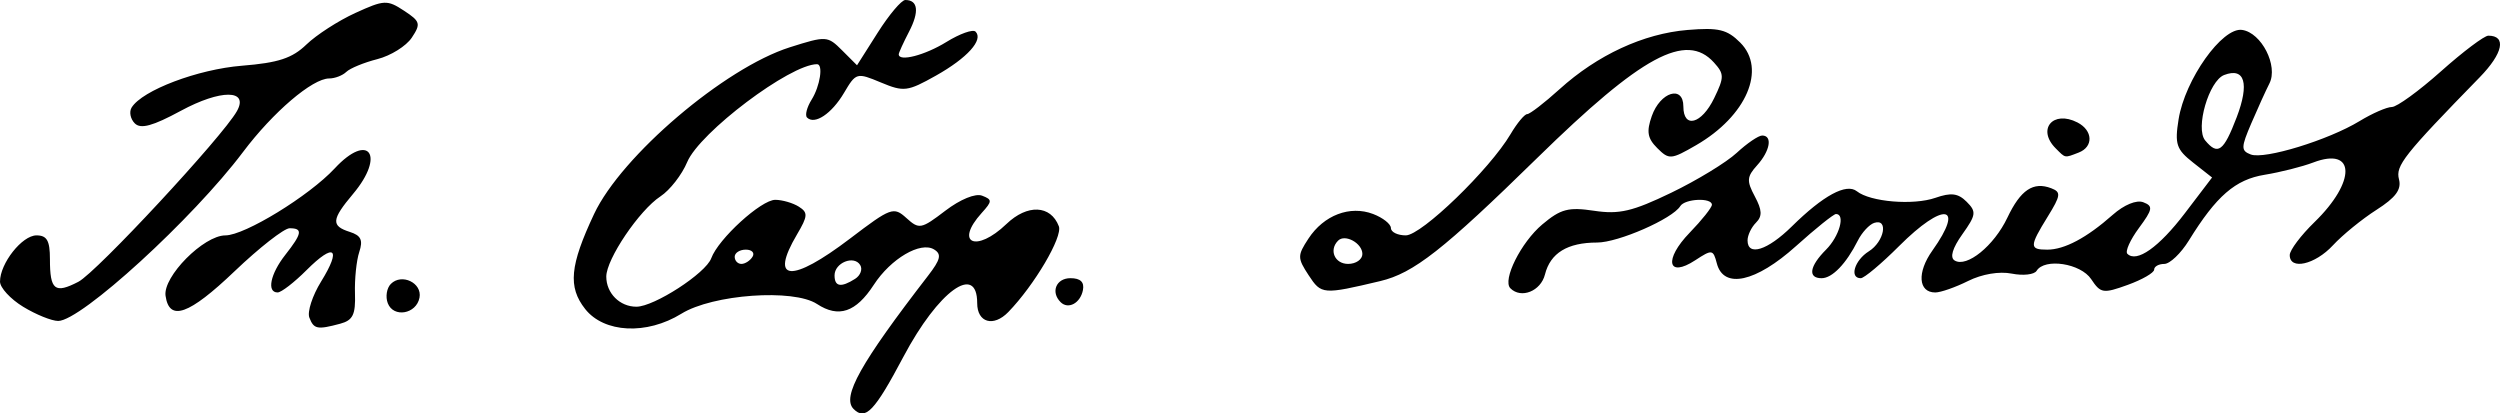 <?xml version="1.0" encoding="UTF-8" standalone="no"?>
<!-- Created with Inkscape (http://www.inkscape.org/) -->

<svg
   xmlns:dc="http://purl.org/dc/elements/1.1/"
   xmlns:cc="http://creativecommons.org/ns#"
   xmlns:rdf="http://www.w3.org/1999/02/22-rdf-syntax-ns#"
   xmlns:svg="http://www.w3.org/2000/svg"
   xmlns="http://www.w3.org/2000/svg"
   xmlns:sodipodi="http://sodipodi.sourceforge.net/DTD/sodipodi-0.dtd"
   xmlns:inkscape="http://www.inkscape.org/namespaces/inkscape"
   width="387.172mm"
   height="64.038mm"
   viewBox="0 0 387.172 64.038"
   version="1.1"
   id="svg8"
   sodipodi:docname="SigMaxStirner.svg"
   inkscape:version="0.92.2 (5c3e80d, 2017-08-06)">
  <defs
     id="defs2" />
  <sodipodi:namedview
     id="base"
     pagecolor="#ffffff"
     bordercolor="#666666"
     borderopacity="1.0"
     inkscape:pageopacity="0.0"
     inkscape:pageshadow="2"
     inkscape:zoom="0.35355339"
     inkscape:cx="517.11185"
     inkscape:cy="560.26613"
     inkscape:document-units="mm"
     inkscape:current-layer="layer1"
     showgrid="false"
     inkscape:window-width="1366"
     inkscape:window-height="705"
     inkscape:window-x="-8"
     inkscape:window-y="-8"
     inkscape:window-maximized="1"
     fit-margin-top="0"
     fit-margin-left="0"
     fit-margin-right="0"
     fit-margin-bottom="0" />
  <g
     inkscape:label="Layer 1"
     inkscape:groupmode="layer"
     id="layer1"
     transform="translate(68.482,-242.741)">
    <path
       style="fill:#000000;stroke-width:1.105"
       d="m 63.708,306.074 c -1.855,-1.855 1.056,-7.059 11.539,-20.633 1.941,-2.513 2.129,-3.327 0.941,-4.062 -2.093,-1.294 -6.705,1.407 -9.35,5.476 -2.766,4.255 -5.443,5.159 -8.787,2.968 -3.658,-2.397 -16.142,-1.504 -21.005,1.502 -5.373,3.321 -11.974,2.995 -14.909,-0.735 -2.679,-3.406 -2.367,-6.723 1.388,-14.709 4.236,-9.011 20.21,-22.614 30.317,-25.817 5.636,-1.786 5.841,-1.774 8.093,0.477 l 2.31,2.31 3.206,-5.055 c 1.763,-2.78 3.684,-5.055 4.27,-5.055 1.978,0 2.193,1.801 0.585,4.9 -0.88,1.697 -1.6,3.277 -1.6,3.511 0,1.199 4.05,0.151 7.384,-1.909 2.078,-1.284 4.108,-2.006 4.51,-1.604 1.267,1.267 -1.272,4.084 -6.149,6.823 -4.386,2.463 -4.963,2.535 -8.516,1.05 -3.734,-1.56 -3.849,-1.527 -5.709,1.621 -1.905,3.224 -4.547,4.985 -5.721,3.811 -0.346,-0.346 -0.026,-1.593 0.71,-2.773 1.311,-2.1 1.829,-5.488 0.839,-5.488 -4.166,0 -18.193,10.571 -20.108,15.154 -0.823,1.97 -2.687,4.362 -4.142,5.315 -3.278,2.148 -8.39,9.719 -8.39,12.426 0,2.574 2.088,4.663 4.662,4.663 2.745,0 10.751,-5.182 11.594,-7.504 1.089,-2.999 7.745,-9.068 9.925,-9.049 1.093,0.009 2.729,0.485 3.635,1.058 1.442,0.912 1.408,1.445 -0.276,4.296 -4.33,7.331 -0.921,7.592 8.231,0.632 6.315,-4.803 6.732,-4.954 8.709,-3.165 1.969,1.782 2.282,1.723 6.021,-1.129 2.316,-1.767 4.668,-2.731 5.698,-2.336 1.592,0.611 1.587,0.856 -0.054,2.67 -4.263,4.71 -0.88,6.227 3.828,1.716 3.241,-3.105 6.847,-2.949 8.113,0.351 0.626,1.633 -3.792,9.13 -7.831,13.289 -2.294,2.361 -4.813,1.639 -4.813,-1.381 0,-6.264 -6.019,-1.896 -11.416,8.285 -4.495,8.48 -5.89,9.942 -7.732,8.101 z m 0.234,-20.145 c 0.837,-0.53 1.194,-1.495 0.793,-2.144 -0.967,-1.565 -3.972,-0.352 -3.972,1.603 0,1.759 0.99,1.928 3.179,0.541 z M 48.059,282.508 c 0.375,-0.608 -0.092,-1.105 -1.039,-1.105 -0.947,0 -1.722,0.497 -1.722,1.105 0,0.608 0.468,1.105 1.039,1.105 0.572,0 1.347,-0.497 1.722,-1.105 z m -68.631,9.418 c -0.344,-0.896 0.474,-3.408 1.818,-5.581 3.211,-5.195 2.064,-6.088 -2.263,-1.761 -1.897,1.897 -3.907,3.449 -4.468,3.449 -1.721,0 -1.135,-2.869 1.19,-5.825 2.614,-3.323 2.742,-4.117 0.665,-4.117 -0.849,0 -4.685,2.998 -8.525,6.663 -7.07,6.749 -10.107,7.828 -10.687,3.798 -0.427,-2.968 5.899,-9.356 9.267,-9.356 2.995,0 12.972,-6.114 16.929,-10.373 5.281,-5.685 7.897,-2.057 2.845,3.946 -3.35,3.981 -3.434,4.96 -0.506,5.889 1.735,0.551 2.073,1.269 1.463,3.112 -0.436,1.318 -0.734,4.21 -0.662,6.426 0.107,3.273 -0.324,4.152 -2.291,4.68 -3.555,0.953 -4.084,0.848 -4.774,-0.949 z m -44.32,-1.673 c -1.975,-1.204 -3.59,-2.959 -3.59,-3.901 0,-2.823 3.422,-7.158 5.65,-7.158 1.623,0 2.082,0.811 2.082,3.682 0,4.797 0.751,5.395 4.403,3.506 2.809,-1.452 22.344,-22.479 24.555,-26.429 1.889,-3.375 -2.497,-3.399 -8.694,-0.047 -4.349,2.353 -6.205,2.859 -7.122,1.942 -0.682,-0.682 -0.902,-1.788 -0.488,-2.457 1.648,-2.667 10.248,-5.923 17.095,-6.473 5.625,-0.452 7.772,-1.158 9.974,-3.283 1.544,-1.489 4.95,-3.687 7.57,-4.883 4.467,-2.04 4.936,-2.062 7.539,-0.357 2.53,1.658 2.637,2.027 1.206,4.182 -0.863,1.3 -3.261,2.795 -5.329,3.321 -2.068,0.527 -4.232,1.416 -4.809,1.976 -0.577,0.56 -1.773,1.018 -2.657,1.018 -2.588,0 -8.69,5.211 -13.339,11.391 -7.77,10.33 -25.103,26.172 -28.626,26.164 -1.006,-0.002 -3.444,-0.989 -5.419,-2.193 z m 56.464,-0.557 c -0.383,-0.997 -0.166,-2.343 0.481,-2.99 1.683,-1.683 4.872,-0.145 4.432,2.138 -0.49,2.543 -4.029,3.156 -4.914,0.852 z M 95.767,289.528 c -1.564,-1.564 -0.679,-3.705 1.531,-3.705 1.544,0 2.174,0.6 1.933,1.842 -0.394,2.033 -2.28,3.048 -3.464,1.864 z m 38.427,-4.147 c -1.76,-2.686 -1.762,-3.055 -0.04,-5.684 2.384,-3.639 6.426,-5.18 10.011,-3.817 1.519,0.577 2.762,1.559 2.762,2.182 3e-5,0.623 1.037,1.132 2.305,1.132 2.428,0 12.995,-10.212 16.226,-15.681 1.006,-1.704 2.165,-3.098 2.574,-3.098 0.409,0 2.664,-1.736 5.009,-3.858 5.862,-5.303 13.006,-8.61 19.82,-9.175 4.813,-0.399 6.123,-0.085 8.164,1.956 4.1,4.1 0.974,11.373 -6.829,15.887 -3.889,2.25 -4.196,2.273 -6.019,0.455 -1.52,-1.517 -1.697,-2.55 -0.85,-4.96 1.319,-3.75 4.891,-4.838 4.891,-1.49 0,3.491 2.825,2.731 4.769,-1.284 1.576,-3.254 1.573,-3.748 -0.033,-5.523 -4.315,-4.768 -11.172,-1.066 -27.342,14.757 -14.597,14.285 -19.161,17.864 -24.342,19.095 -8.878,2.108 -9.122,2.088 -11.075,-0.893 z m 8.314,-3.307 c 0,-1.666 -2.683,-3.142 -3.758,-2.067 -1.455,1.455 -0.531,3.606 1.549,3.606 1.215,0 2.209,-0.692 2.209,-1.539 z m 22.92,5.311 c -1.271,-1.271 1.651,-7.116 4.941,-9.884 2.857,-2.404 4.039,-2.715 8.035,-2.116 3.881,0.582 5.93,0.102 11.934,-2.793 3.987,-1.923 8.552,-4.704 10.144,-6.179 1.592,-1.476 3.367,-2.683 3.943,-2.683 1.639,0 1.231,2.385 -0.79,4.619 -1.59,1.757 -1.638,2.405 -0.354,4.804 1.14,2.131 1.182,3.075 0.181,4.077 -0.717,0.717 -1.303,1.949 -1.303,2.739 0,2.521 3.094,1.548 6.851,-2.154 4.884,-4.813 8.455,-6.743 10.082,-5.449 2.071,1.647 8.742,2.203 12.154,1.014 2.438,-0.85 3.52,-0.714 4.843,0.61 1.536,1.536 1.47,2.033 -0.668,5.035 -1.531,2.151 -1.956,3.588 -1.198,4.056 1.876,1.16 6.106,-2.271 8.175,-6.63 2.044,-4.307 4.01,-5.623 6.8,-4.553 1.539,0.59 1.473,1.114 -0.552,4.391 -2.849,4.61 -2.857,5.117 -0.075,5.117 2.67,0 6.113,-1.831 10.137,-5.391 1.766,-1.562 3.69,-2.354 4.741,-1.95 1.549,0.594 1.464,1.091 -0.684,3.996 -1.349,1.825 -2.153,3.618 -1.786,3.984 1.434,1.434 4.887,-1.001 8.909,-6.285 l 4.21,-5.529 -2.943,-2.315 c -2.588,-2.036 -2.859,-2.842 -2.244,-6.689 0.986,-6.166 6.755,-14.294 9.834,-13.853 3.007,0.43 5.623,5.565 4.229,8.303 -0.554,1.089 -1.814,3.859 -2.799,6.157 -1.605,3.744 -1.614,4.245 -0.088,4.831 2.11,0.81 12.014,-2.227 16.845,-5.165 1.978,-1.203 4.23,-2.187 5.006,-2.187 0.775,0 4.198,-2.485 7.607,-5.523 3.408,-3.038 6.709,-5.523 7.336,-5.523 2.85,0 2.284,2.734 -1.334,6.443 -11.768,12.065 -13.054,13.69 -12.504,15.796 0.415,1.587 -0.5,2.83 -3.488,4.737 -2.228,1.422 -5.256,3.888 -6.729,5.479 -2.79,3.015 -6.72,3.902 -6.7,1.513 0.007,-0.759 1.73,-3.05 3.83,-5.09 6.48,-6.295 6.368,-11.735 -0.19,-9.237 -1.705,0.649 -5.088,1.504 -7.518,1.9 -4.556,0.741 -7.478,3.274 -11.746,10.181 -1.233,1.995 -2.947,3.628 -3.809,3.628 -0.862,0 -1.567,0.397 -1.567,0.883 0,0.486 -1.84,1.548 -4.09,2.362 -3.809,1.377 -4.198,1.316 -5.658,-0.883 -1.63,-2.455 -7.211,-3.309 -8.457,-1.293 -0.363,0.588 -2.096,0.781 -3.85,0.431 -1.919,-0.384 -4.61,0.071 -6.755,1.141 -1.961,0.978 -4.25,1.779 -5.087,1.779 -2.636,0 -2.852,-3.111 -0.451,-6.483 5.102,-7.166 1.762,-7.617 -5.159,-0.697 -2.734,2.734 -5.403,4.971 -5.93,4.971 -1.8,0 -0.965,-2.779 1.25,-4.162 2.397,-1.497 3.084,-5.148 0.829,-4.404 -0.759,0.251 -1.897,1.482 -2.529,2.736 -1.809,3.595 -3.962,5.83 -5.615,5.83 -2.169,0 -1.881,-1.85 0.688,-4.419 2.067,-2.067 3.033,-5.523 1.543,-5.523 -0.366,0 -3.154,2.237 -6.195,4.971 -6.23,5.601 -11.21,6.691 -12.259,2.682 -0.568,-2.173 -0.737,-2.198 -3.341,-0.492 -4.306,2.821 -4.896,-0.108 -0.861,-4.271 1.891,-1.951 3.438,-3.896 3.438,-4.323 0,-1.133 -4.181,-0.95 -4.9,0.214 -1.215,1.967 -9.603,5.638 -12.881,5.638 -4.586,0 -7.24,1.624 -8.072,4.942 -0.65,2.589 -3.692,3.808 -5.355,2.145 z m 112.479,-26.469 c 2.005,-5.25 1.258,-7.784 -1.934,-6.56 -2.367,0.908 -4.499,8.257 -2.941,10.135 1.964,2.366 2.856,1.713 4.875,-3.575 z m -28.026,4.801 c -2.95,-2.95 -0.421,-5.959 3.369,-4.01 2.408,1.239 2.509,3.773 0.186,4.665 -2.225,0.854 -2.006,0.894 -3.555,-0.655 z"
       id="path1495"
       inkscape:connector-curvature="0" />
  </g>
</svg>
